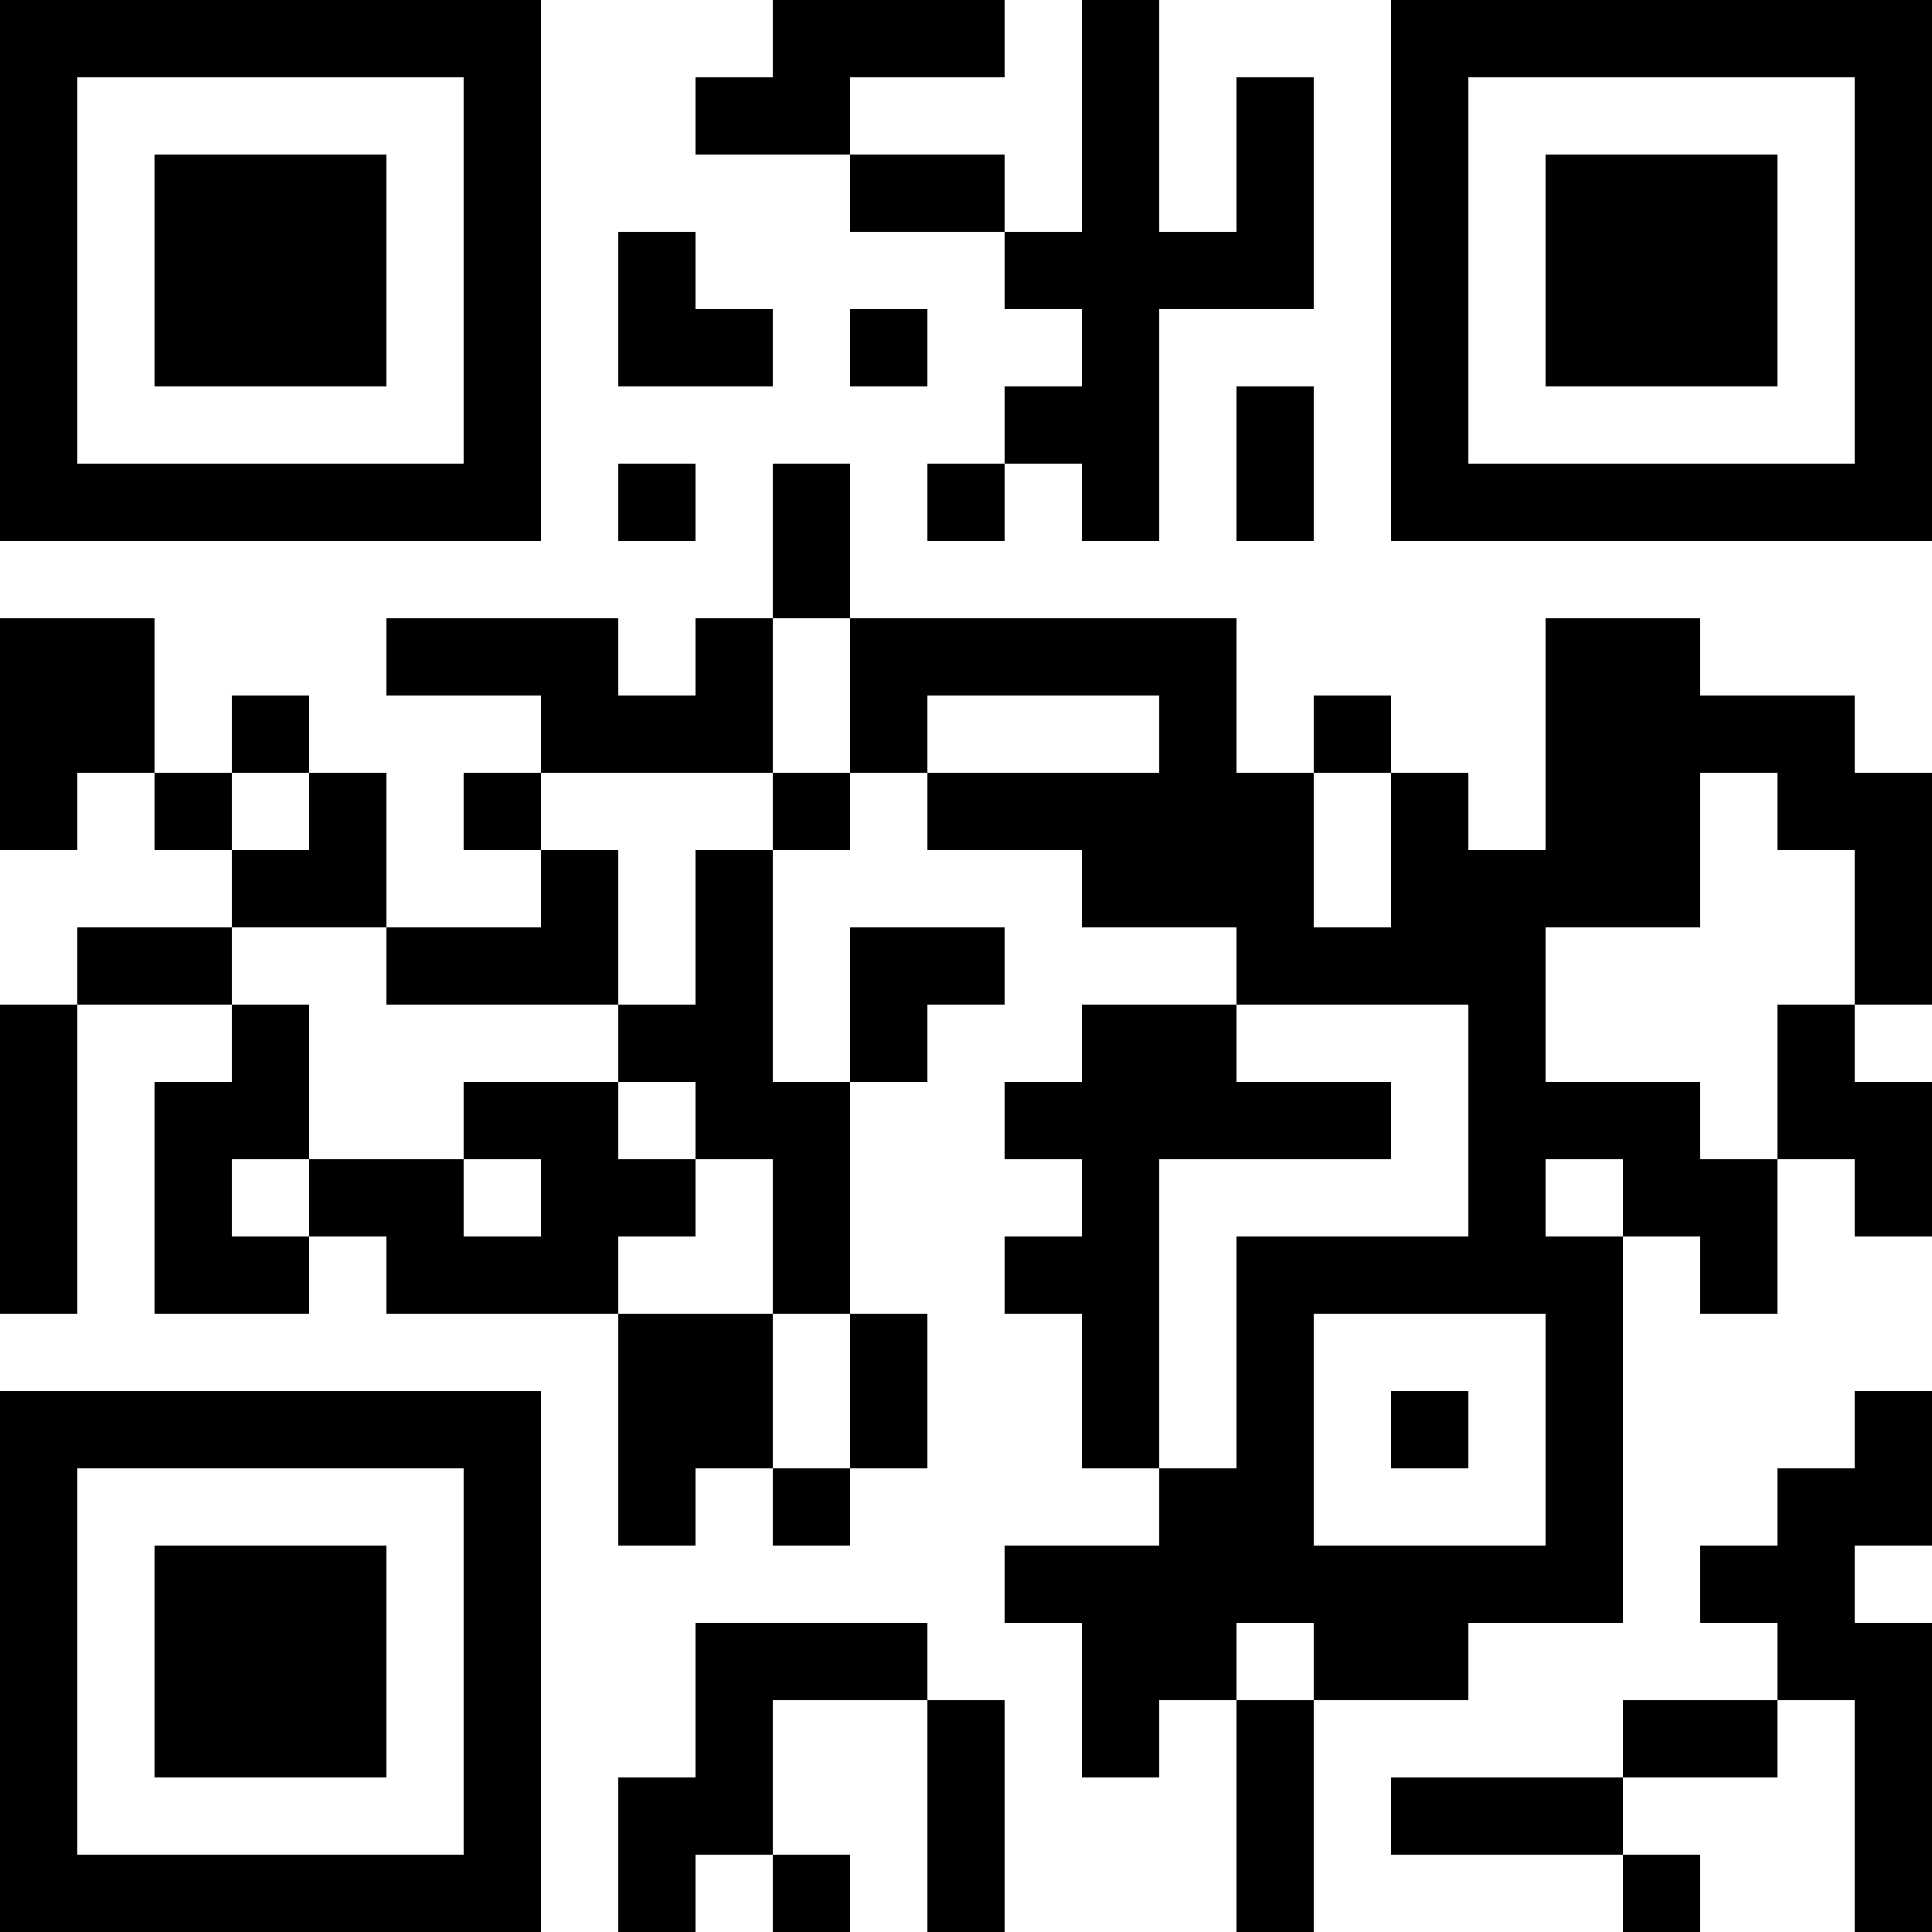 <?xml version="1.0" encoding="UTF-8"?>
<svg xmlns="http://www.w3.org/2000/svg" version="1.1" width="1000" height="1000" viewBox="0 0 1000 1000"><rect x="0" y="0" width="1000" height="1000" fill="#ffffff"/><g transform="scale(40)"><g transform="translate(0,0)"><path fill-rule="evenodd" d="M10 0L10 1L9 1L9 2L11 2L11 3L13 3L13 4L14 4L14 5L13 5L13 6L12 6L12 7L13 7L13 6L14 6L14 7L15 7L15 4L17 4L17 1L16 1L16 3L15 3L15 0L14 0L14 3L13 3L13 2L11 2L11 1L13 1L13 0ZM8 3L8 5L10 5L10 4L9 4L9 3ZM11 4L11 5L12 5L12 4ZM16 5L16 7L17 7L17 5ZM8 6L8 7L9 7L9 6ZM10 6L10 8L9 8L9 9L8 9L8 8L5 8L5 9L7 9L7 10L6 10L6 11L7 11L7 12L5 12L5 10L4 10L4 9L3 9L3 10L2 10L2 8L0 8L0 11L1 11L1 10L2 10L2 11L3 11L3 12L1 12L1 13L0 13L0 17L1 17L1 13L3 13L3 14L2 14L2 17L4 17L4 16L5 16L5 17L8 17L8 20L9 20L9 19L10 19L10 20L11 20L11 19L12 19L12 17L11 17L11 14L12 14L12 13L13 13L13 12L11 12L11 14L10 14L10 11L11 11L11 10L12 10L12 11L14 11L14 12L16 12L16 13L14 13L14 14L13 14L13 15L14 15L14 16L13 16L13 17L14 17L14 19L15 19L15 20L13 20L13 21L14 21L14 23L15 23L15 22L16 22L16 25L17 25L17 22L19 22L19 21L21 21L21 16L22 16L22 17L23 17L23 15L24 15L24 16L25 16L25 14L24 14L24 13L25 13L25 10L24 10L24 9L22 9L22 8L20 8L20 11L19 11L19 10L18 10L18 9L17 9L17 10L16 10L16 8L11 8L11 6ZM10 8L10 10L7 10L7 11L8 11L8 13L5 13L5 12L3 12L3 13L4 13L4 15L3 15L3 16L4 16L4 15L6 15L6 16L7 16L7 15L6 15L6 14L8 14L8 15L9 15L9 16L8 16L8 17L10 17L10 19L11 19L11 17L10 17L10 15L9 15L9 14L8 14L8 13L9 13L9 11L10 11L10 10L11 10L11 8ZM12 9L12 10L15 10L15 9ZM3 10L3 11L4 11L4 10ZM17 10L17 12L18 12L18 10ZM22 10L22 12L20 12L20 14L22 14L22 15L23 15L23 13L24 13L24 11L23 11L23 10ZM16 13L16 14L18 14L18 15L15 15L15 19L16 19L16 16L19 16L19 13ZM20 15L20 16L21 16L21 15ZM17 17L17 20L20 20L20 17ZM18 18L18 19L19 19L19 18ZM24 18L24 19L23 19L23 20L22 20L22 21L23 21L23 22L21 22L21 23L18 23L18 24L21 24L21 25L22 25L22 24L21 24L21 23L23 23L23 22L24 22L24 25L25 25L25 21L24 21L24 20L25 20L25 18ZM9 21L9 23L8 23L8 25L9 25L9 24L10 24L10 25L11 25L11 24L10 24L10 22L12 22L12 25L13 25L13 22L12 22L12 21ZM16 21L16 22L17 22L17 21ZM0 0L0 7L7 7L7 0ZM1 1L1 6L6 6L6 1ZM2 2L2 5L5 5L5 2ZM18 0L18 7L25 7L25 0ZM19 1L19 6L24 6L24 1ZM20 2L20 5L23 5L23 2ZM0 18L0 25L7 25L7 18ZM1 19L1 24L6 24L6 19ZM2 20L2 23L5 23L5 20Z" fill="#000000"/></g></g></svg>
